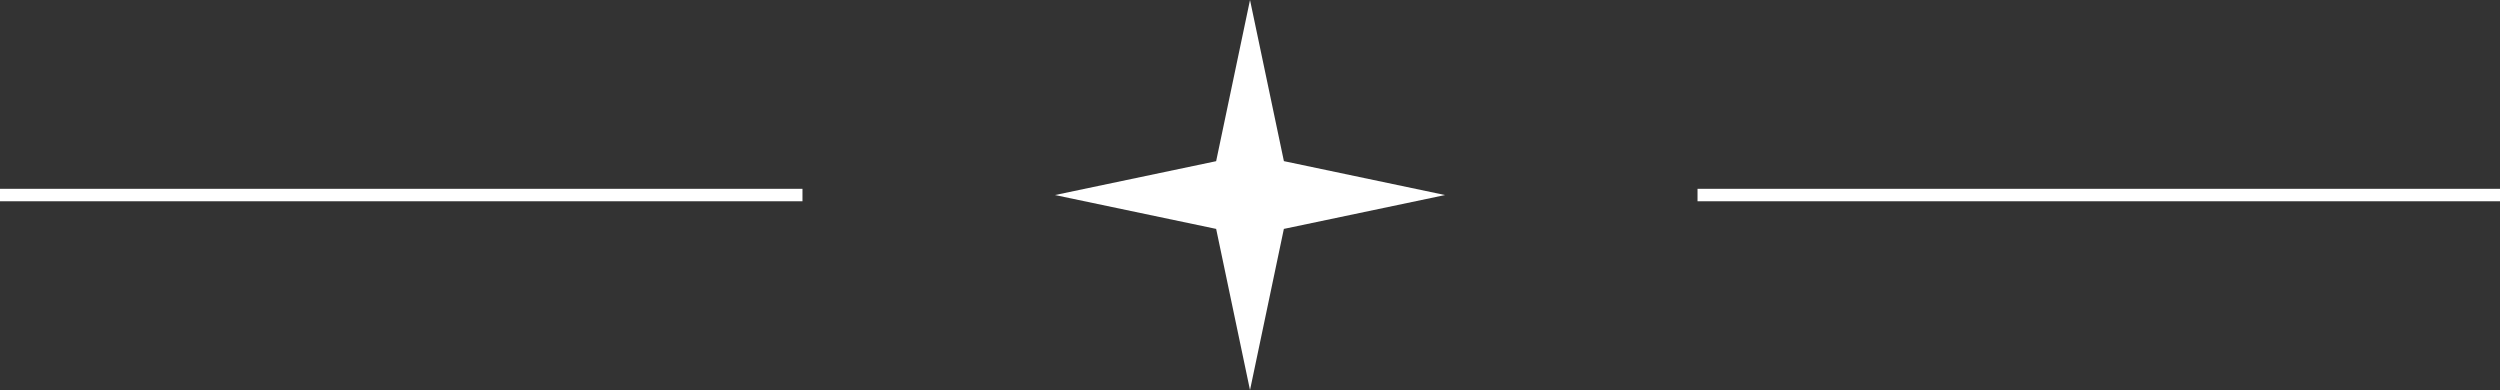 <svg id="Group_79" data-name="Group 79" xmlns="http://www.w3.org/2000/svg" width="200.801" height="31.332" viewBox="0 0 200.801 31.332">
  <rect x="0" y="0" width="200.801" height="31.332" fill="#333333" stroke="none"/>
  <path id="fav" d="M22.155,22.155,11.077,14.923,0,22.155,7.231,11.078,0,0,11.077,7.227,22.155,0,14.923,11.077Z" transform="translate(100.401 0) rotate(45)" fill="#fff"/>
  <line id="Line_1" data-name="Line 1" x2="64.455" transform="translate(0 15.666)" fill="none" stroke="#fff" stroke-width="1"/>
  <line id="Line_2" data-name="Line 2" x2="64.455" transform="translate(136.346 15.666)" fill="none" stroke="#fff" stroke-width="1"/>
</svg>

